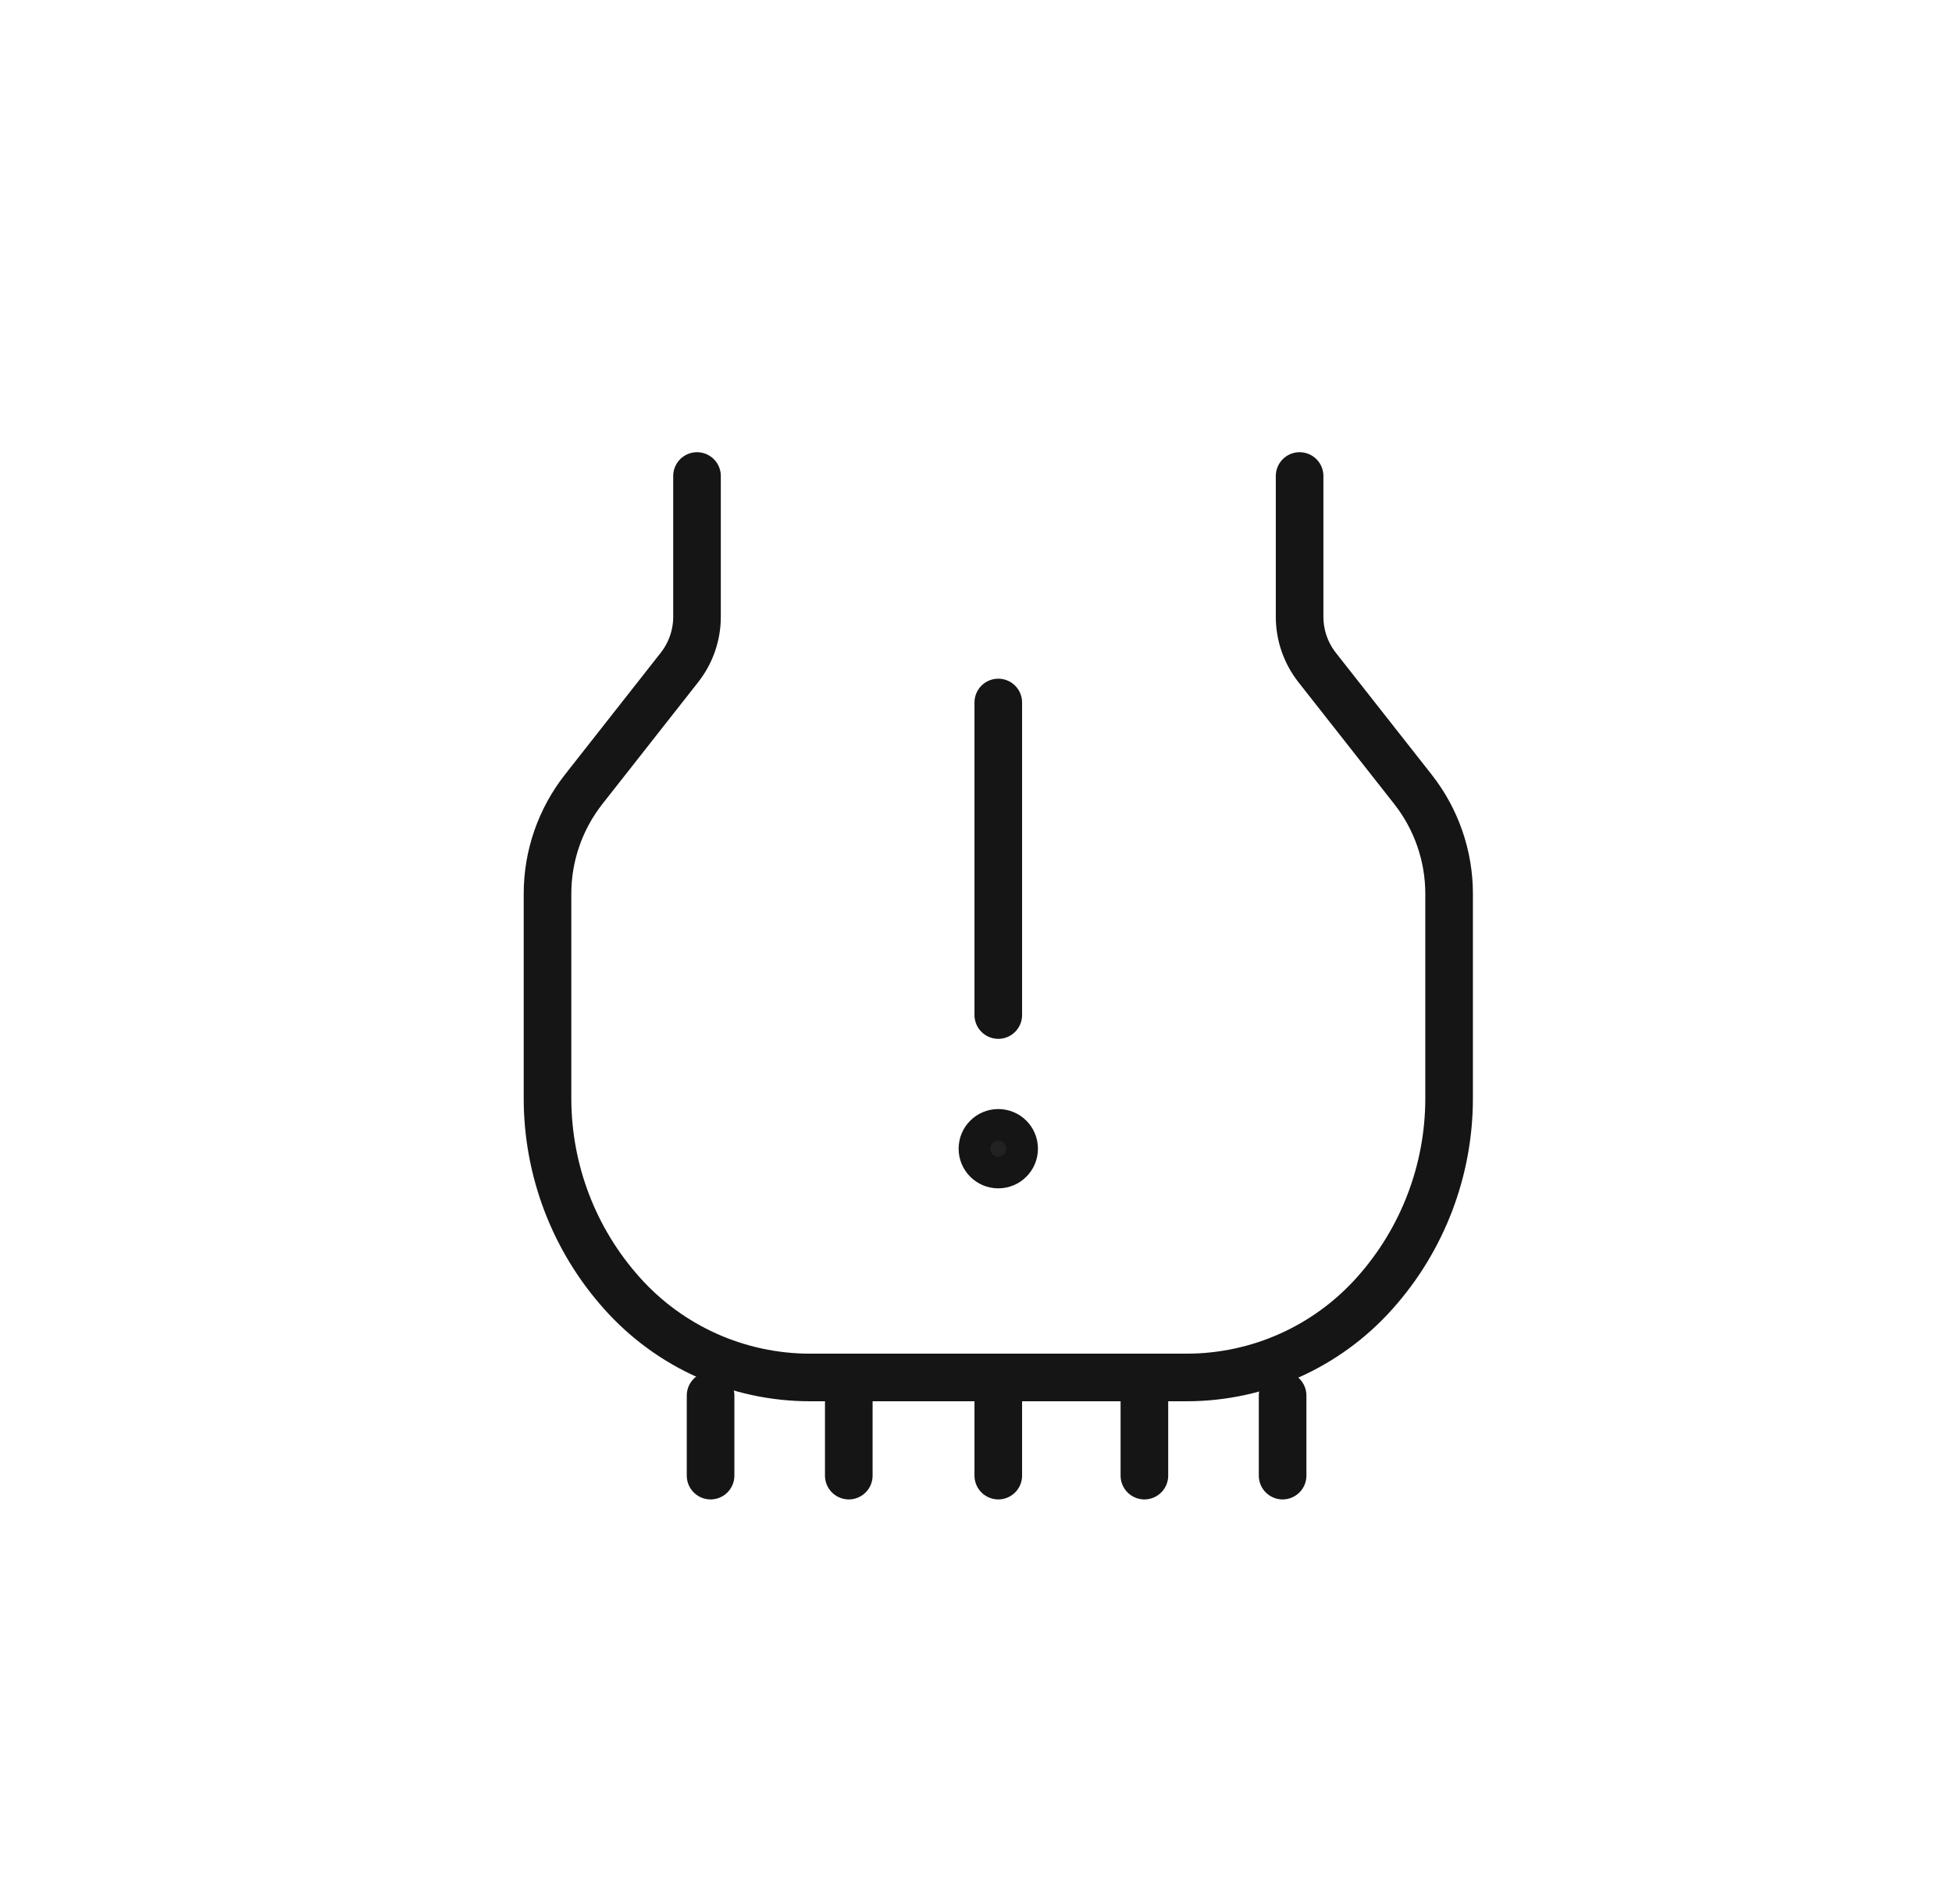 <svg xmlns="http://www.w3.org/2000/svg" width="41" height="40" viewBox="0 0 41 40">
    <g fill="none" fill-rule="evenodd">
        <g>
            <g>
                <g>
                    <g>
                        <g>
                            <g>
                                <path d="M0 0H40V40H0z" transform="translate(-212, -716) translate(0, 88) translate(16, 268) translate(0, 120) translate(0, 240) translate(196.5, 0)"/>
                                <g stroke="#151516" stroke-linecap="round">
                                    <path stroke-linejoin="round" d="M3.14 0v2.958c0 .386-.13.76-.368 1.063L.757 6.585C.267 7.21 0 7.981 0 8.775v4.299c0 1.508.554 2.965 1.56 4.09h0c1.005 1.13 2.444 1.774 3.955 1.774h3.953" transform="translate(-212, -716) translate(0, 88) translate(16, 268) translate(0, 120) translate(0, 240) translate(196.5, 0) translate(11, 10)"/>
                                    <path d="M9.468 19.318L9.468 21M6.328 19.318L6.328 21M3.425 19.318L3.425 21M15.44 19.318L15.44 21M12.537 19.318L12.537 21" transform="translate(-212, -716) translate(0, 88) translate(16, 268) translate(0, 120) translate(0, 240) translate(196.5, 0) translate(11, 10)"/>
                                    <path stroke-linejoin="round" d="M15.797 0v2.958c0 .386.13.76.367 1.063l2.016 2.564c.49.625.757 1.396.757 2.19v4.299c0 1.508-.554 2.965-1.56 4.09h0c-1.006 1.13-2.444 1.774-3.955 1.774H9.468" transform="translate(-212, -716) translate(0, 88) translate(16, 268) translate(0, 120) translate(0, 240) translate(196.5, 0) translate(11, 10)"/>
                                    <path d="M9.468 4.758L9.468 11.324" transform="translate(-212, -716) translate(0, 88) translate(16, 268) translate(0, 120) translate(0, 240) translate(196.5, 0) translate(11, 10)"/>
                                    <path fill="#222" d="M9.801 14.132c0-.184-.148-.333-.333-.333-.184 0-.333.149-.333.333 0 .184.149.333.333.333.185 0 .333-.149.333-.333z" transform="translate(-212, -716) translate(0, 88) translate(16, 268) translate(0, 120) translate(0, 240) translate(196.5, 0) translate(11, 10)"/>
                                </g>
                            </g>
                        </g>
                    </g>
                </g>
            </g>
        </g>
    </g>
</svg>
